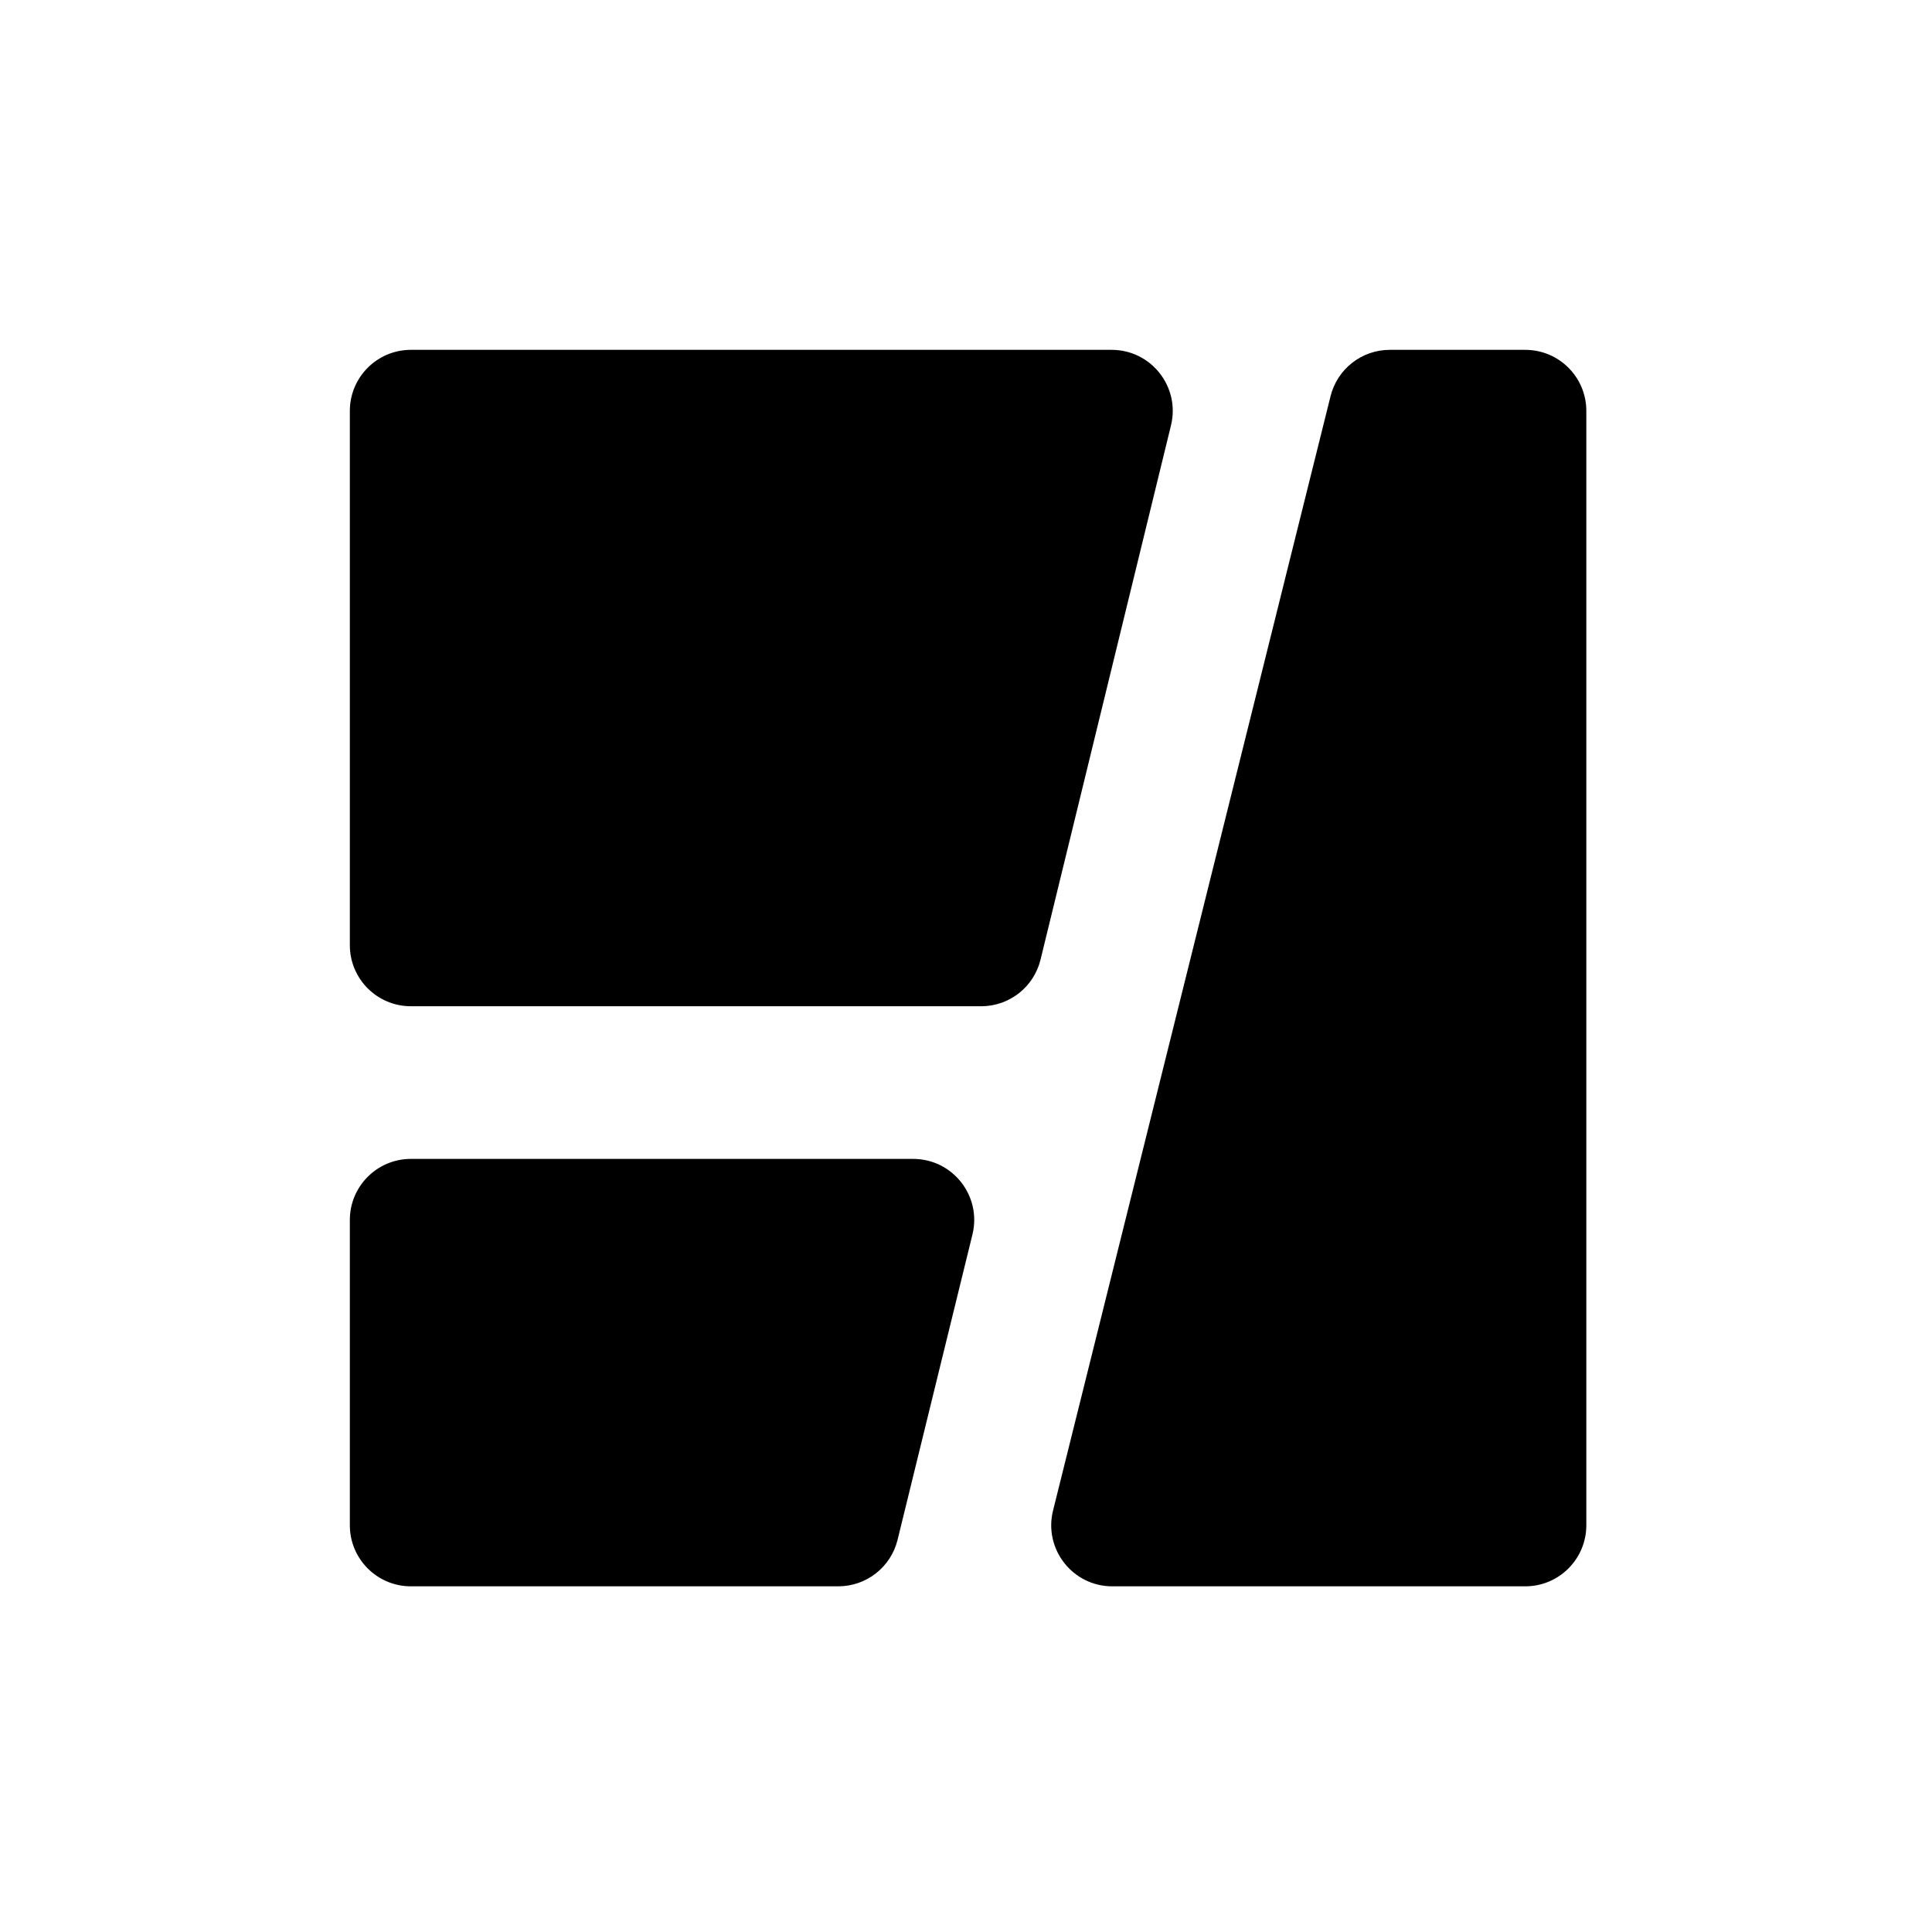 <svg width="250" height="250" viewBox="0 0 250 250" fill="none" xmlns="http://www.w3.org/2000/svg">
<rect width="250" height="250" fill="white"/>
<path d="M45.27 53.172C45.27 48.808 48.808 45.27 53.171 45.27H143.849C148.972 45.27 152.74 50.07 151.525 55.046L134.643 124.181C133.779 127.719 130.609 130.208 126.967 130.208H53.171C48.808 130.208 45.27 126.671 45.27 122.307V53.172Z" fill="black"/>
<path d="M205.27 197.369C205.27 201.732 201.733 205.27 197.369 205.27L143.931 205.27C138.794 205.27 135.023 200.444 136.264 195.459L172.173 51.262C173.05 47.741 176.212 45.27 179.84 45.27L197.369 45.27C201.733 45.27 205.27 48.807 205.27 53.171L205.27 197.369Z" fill="black"/>
<path d="M45.27 157.863C45.27 153.499 48.808 149.961 53.172 149.961H118.16C123.286 149.961 127.055 154.766 125.834 159.745L116.145 199.251C115.278 202.785 112.11 205.27 108.471 205.27H53.172C48.808 205.27 45.27 201.733 45.27 197.369V157.863Z" fill="black"/>
</svg>

